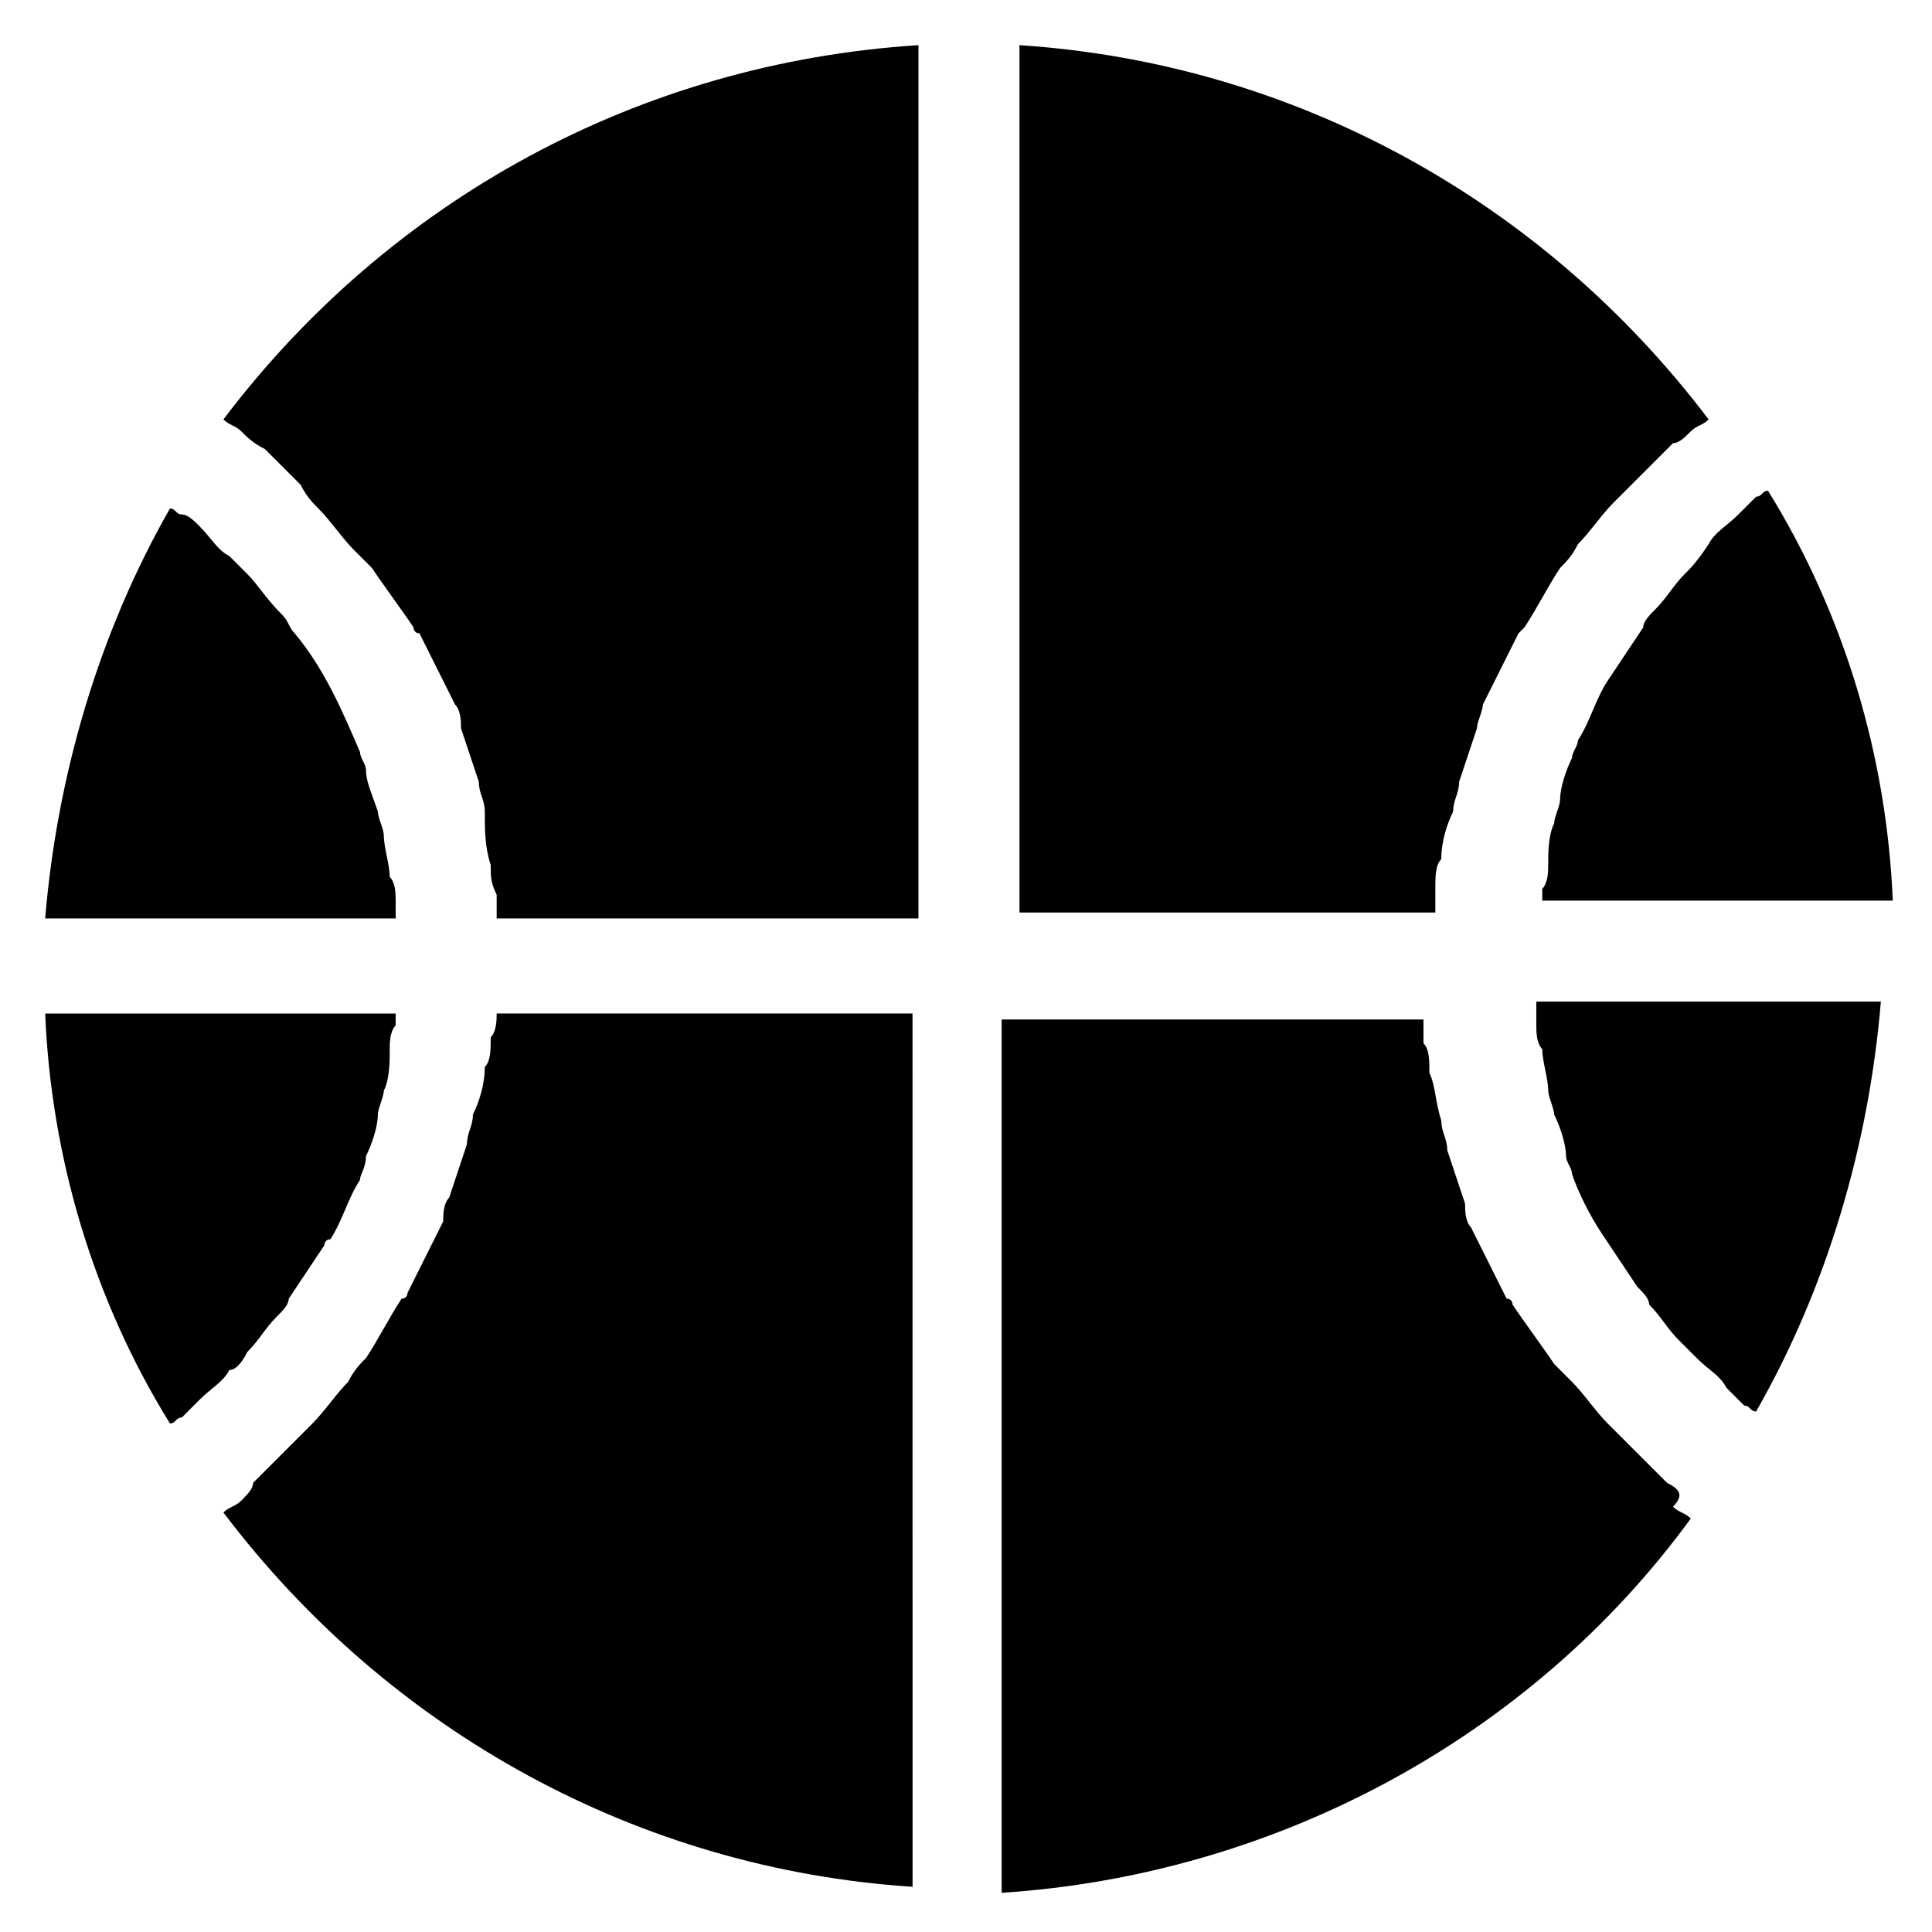 <?xml version="1.0" encoding="UTF-8"?>
<!-- Uploaded to: SVG Repo, www.svgrepo.com, Generator: SVG Repo Mixer Tools -->
<svg fill="#000000" width="800px" height="800px" version="1.1" viewBox="144 144 512 512" xmlns="http://www.w3.org/2000/svg">
 <g>
  <path d="m274.05 418.89c0 3.148 0 6.297-1.574 7.871 0 4.723-1.574 9.445-3.148 12.594 0 3.148-1.574 4.723-1.574 7.871-1.574 4.723-3.148 9.445-4.723 14.168-1.574 1.574-1.574 4.723-1.574 6.297-3.148 6.297-6.297 12.594-9.445 18.895 0 0 0 1.574-1.574 1.574-3.148 4.723-6.297 11.02-9.445 15.742-1.574 1.574-3.148 3.148-4.723 6.297-3.148 3.148-6.297 7.871-9.445 11.02-1.574 1.574-3.148 3.148-6.297 6.297-3.148 3.148-6.297 6.297-9.445 9.445 0 1.574-1.574 3.148-3.148 4.723-1.574 1.574-3.148 1.574-4.723 3.148 44.082 58.254 110.21 94.465 182.63 99.188l-0.012-231.43h-110.21c0 1.574 0 4.723-1.574 6.297z"/>
  <path d="m590.5 296.09c-3.148 3.148-4.723 6.297-7.871 9.445-1.574 1.574-3.148 3.148-3.148 4.723-3.148 4.723-6.297 9.445-9.445 14.168-3.148 4.723-4.723 11.02-7.871 15.742 0 1.574-1.574 3.148-1.574 4.723-1.578 3.156-3.152 7.879-3.152 11.027 0 1.574-1.574 4.723-1.574 6.297-1.574 3.148-1.574 7.871-1.574 11.02 0 1.574 0 4.723-1.574 6.297v3.148h92.891c-1.574-37.785-12.594-75.57-33.062-108.63-1.574 0-1.574 1.574-3.148 1.574-1.574 1.574-3.148 3.148-4.723 4.723-3.148 3.148-6.297 4.723-7.871 7.871-3.152 4.727-4.727 6.301-6.301 7.875z"/>
  <path d="m209.5 502.34c3.148-3.148 4.723-6.297 7.871-9.445 1.574-1.574 3.148-3.148 3.148-4.723 3.148-4.727 6.297-9.449 9.445-14.172 0 0 0-1.574 1.574-1.574 3.148-4.723 4.723-11.02 7.871-15.742 0-1.574 1.574-3.148 1.574-6.297 1.578-3.152 3.152-7.875 3.152-11.023 0-1.574 1.574-4.723 1.574-6.297 1.574-3.148 1.574-7.871 1.574-11.02 0-1.574 0-4.723 1.574-6.297v-3.148l-92.891-0.004c1.574 37.785 12.594 75.57 33.062 108.63 1.574 0 1.574-1.574 3.148-1.574 1.574-1.574 3.148-3.148 4.723-4.723 3.148-3.148 6.297-4.723 7.871-7.871 1.578 0 3.152-1.574 4.727-4.723z"/>
  <path d="m248.86 382.68c0-1.574 0-4.723-1.574-6.297 0-3.148-1.574-7.871-1.574-11.02 0-1.574-1.574-4.723-1.574-6.297-1.574-4.723-3.148-7.871-3.148-11.02 0-1.574-1.574-3.148-1.574-4.723-4.723-11.02-9.445-22.043-17.32-31.488-1.574-1.574-1.574-3.148-3.148-4.723-4.723-4.727-6.297-7.875-9.445-11.027-1.574-1.574-3.148-3.148-4.723-4.723-3.148-1.574-4.723-4.723-7.875-7.871-1.574-1.574-3.148-3.148-4.723-3.148s-1.574-1.574-3.148-1.574c-18.895 33.062-29.914 70.848-33.062 108.63h92.891v-4.723z"/>
  <path d="m203.2 255.15c1.574 1.574 3.148 1.574 4.723 3.148s3.148 3.148 6.297 4.723c3.148 3.148 6.297 6.297 9.445 9.445 1.574 3.152 3.148 4.727 4.723 6.301 3.152 3.148 6.301 7.871 9.449 11.02 1.574 1.574 3.148 3.148 4.723 4.723 3.148 4.723 7.871 11.02 11.02 15.742 0 0 0 1.574 1.574 1.574 3.148 6.297 6.297 12.594 9.445 18.895 1.574 1.574 1.574 4.723 1.574 6.297 1.574 4.723 3.148 9.445 4.723 14.168 0 3.148 1.574 4.723 1.574 7.871 0 4.723 0 9.445 1.574 14.168 0 3.148 0 4.723 1.574 7.871v6.297h111.78l0.004-231.43c-73.996 4.723-140.12 40.934-184.2 99.188z"/>
  <path d="m551.14 412.59v3.148c0 1.574 0 4.723 1.574 6.297 0 3.148 1.574 7.871 1.574 11.02 0 1.574 1.574 4.723 1.574 6.297 1.574 3.148 3.148 7.871 3.148 11.02 0 1.574 1.574 3.148 1.574 4.723 1.574 4.723 4.723 11.02 7.871 15.742 3.148 4.723 6.297 9.445 9.445 14.168 1.574 1.574 3.148 3.148 3.148 4.723 3.148 3.148 4.723 6.297 7.871 9.445 1.574 1.574 3.148 3.148 4.723 4.723 3.148 3.148 6.297 4.723 7.871 7.871 1.574 1.574 3.148 3.148 4.723 4.723 1.574 0 1.574 1.574 3.148 1.574 18.895-33.062 29.914-70.848 33.062-108.63h-91.316z"/>
  <path d="m524.38 385.83v-6.297c0-3.148 0-6.297 1.574-7.871 0-4.723 1.574-9.445 3.148-12.594 0-3.148 1.574-4.723 1.574-7.871 1.574-4.723 3.148-9.445 4.723-14.168 0-1.574 1.574-4.723 1.574-6.297 3.148-6.297 6.297-12.594 9.445-18.895l1.574-1.574c3.148-4.723 6.297-11.02 9.445-15.742 1.574-1.574 3.148-3.148 4.723-6.297 3.148-3.148 6.297-7.871 9.445-11.02 1.582-1.582 3.156-3.156 6.305-6.305 3.148-3.148 6.297-6.297 9.445-9.445 1.574 0 3.148-1.574 4.723-3.148 1.574-1.574 3.148-1.574 4.723-3.148-44.082-58.254-110.21-94.465-182.63-99.188v229.86h56.68z"/>
  <path d="m585.78 536.97c-3.148-3.148-6.297-6.297-9.445-9.445-1.574-1.574-3.148-3.148-6.297-6.297-3.148-3.148-6.297-7.871-9.445-11.02-1.574-1.574-3.148-3.148-4.723-4.723-3.148-4.723-7.871-11.02-11.02-15.742 0 0 0-1.574-1.574-1.574-3.148-6.297-6.297-12.594-9.445-18.895-1.574-1.574-1.574-4.723-1.574-6.297-1.574-4.723-3.148-9.445-4.723-14.168 0-3.148-1.574-4.723-1.574-7.871-1.574-4.723-1.574-9.445-3.148-12.594 0-3.148 0-6.297-1.574-7.871v-6.297h-111.79v231.44c72.422-4.723 140.12-40.934 182.63-99.188-1.574-1.574-3.148-1.574-4.723-3.148 3.141-3.16 1.566-4.734-1.582-6.309z"/>
 </g>
</svg>